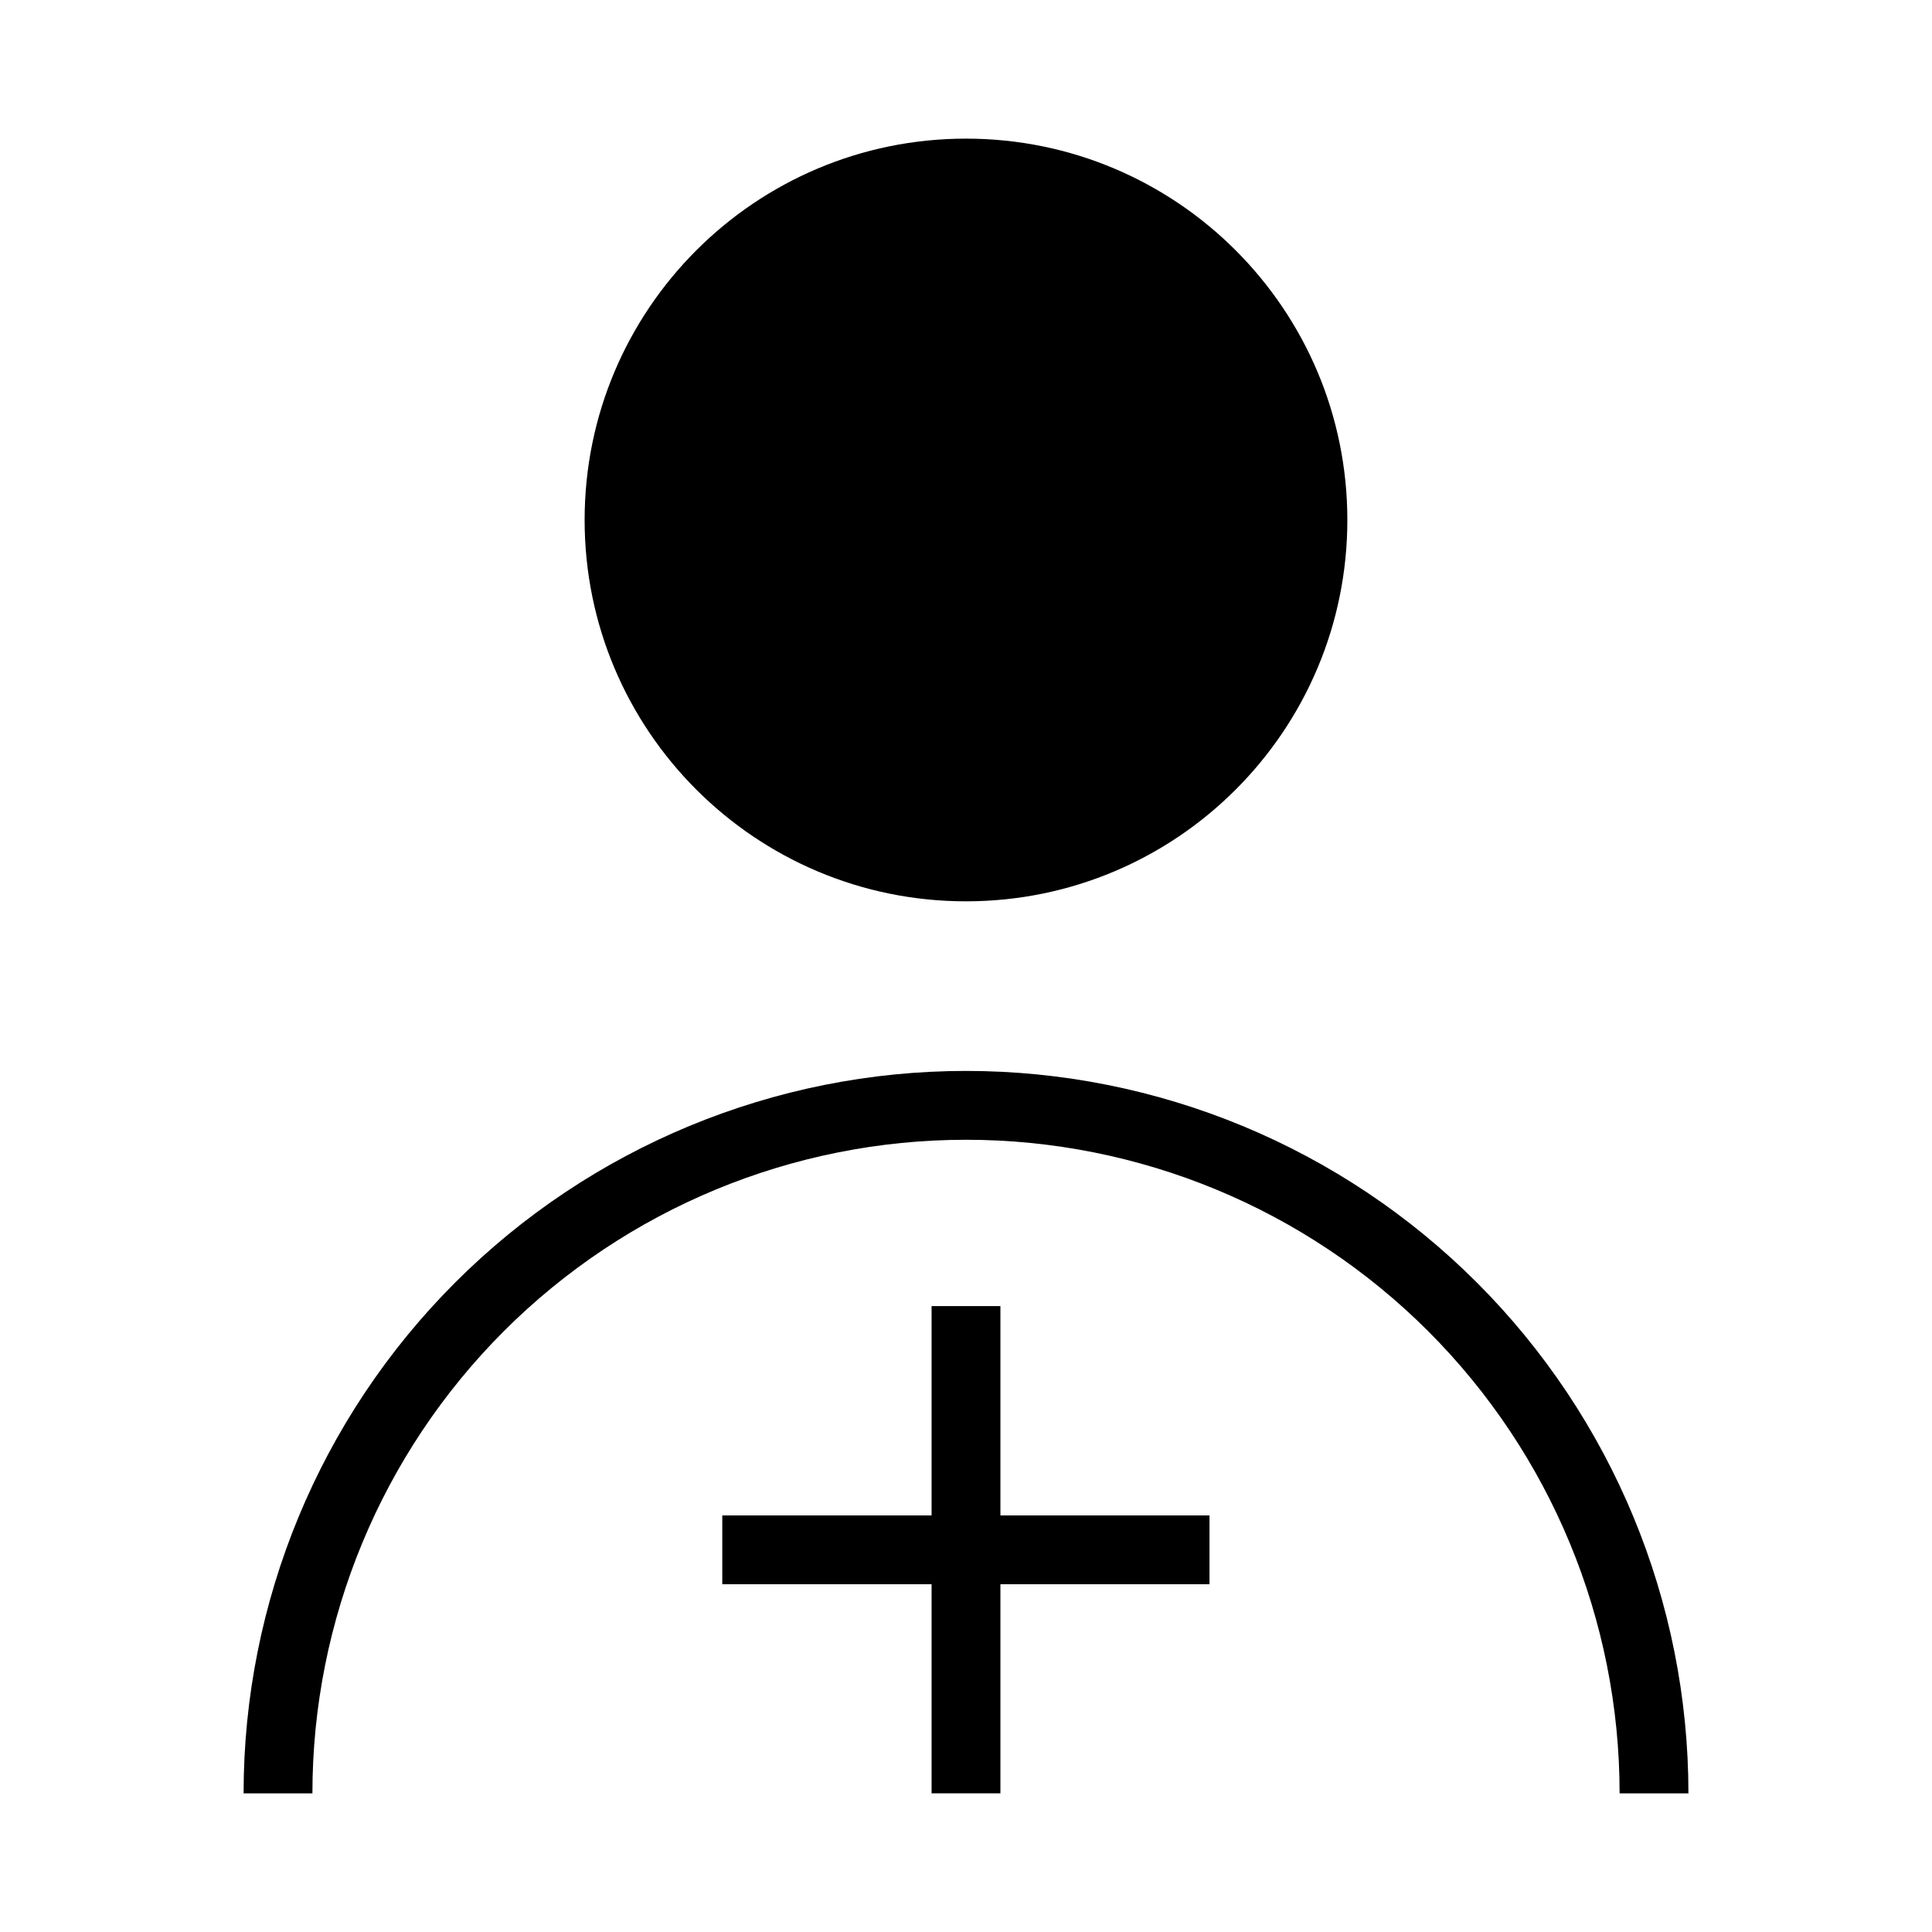 <?xml version="1.0" encoding="UTF-8"?>
<!-- Uploaded to: SVG Repo, www.svgrepo.com, Generator: SVG Repo Mixer Tools -->
<svg fill="#000000" width="800px" height="800px" version="1.1" viewBox="144 144 512 512" xmlns="http://www.w3.org/2000/svg">
 <g>
  <path d="m591.45 619.26h-18.238c0-45.941-18.246-89.996-50.73-122.48-32.484-32.48-76.539-50.73-122.48-50.73-45.941 0-89.996 18.25-122.48 50.73-32.48 32.484-50.73 76.539-50.73 122.48h-18.238c0-50.777 20.172-99.473 56.074-135.38 35.902-35.902 84.598-56.074 135.38-56.074 50.773 0 99.469 20.172 135.37 56.074 35.906 35.902 56.074 84.598 56.074 135.38z"/>
  <path d="m501.06 281.8c0 55.816-45.246 101.06-101.06 101.06s-101.07-45.246-101.07-101.06c0-55.816 45.25-101.06 101.07-101.06s101.06 45.246 101.06 101.06"/>
  <path d="m390.88 490.13h18.238v129.12h-18.238z"/>
  <path d="m335.41 545.6h129.12v18.238h-129.12z"/>
 </g>
</svg>